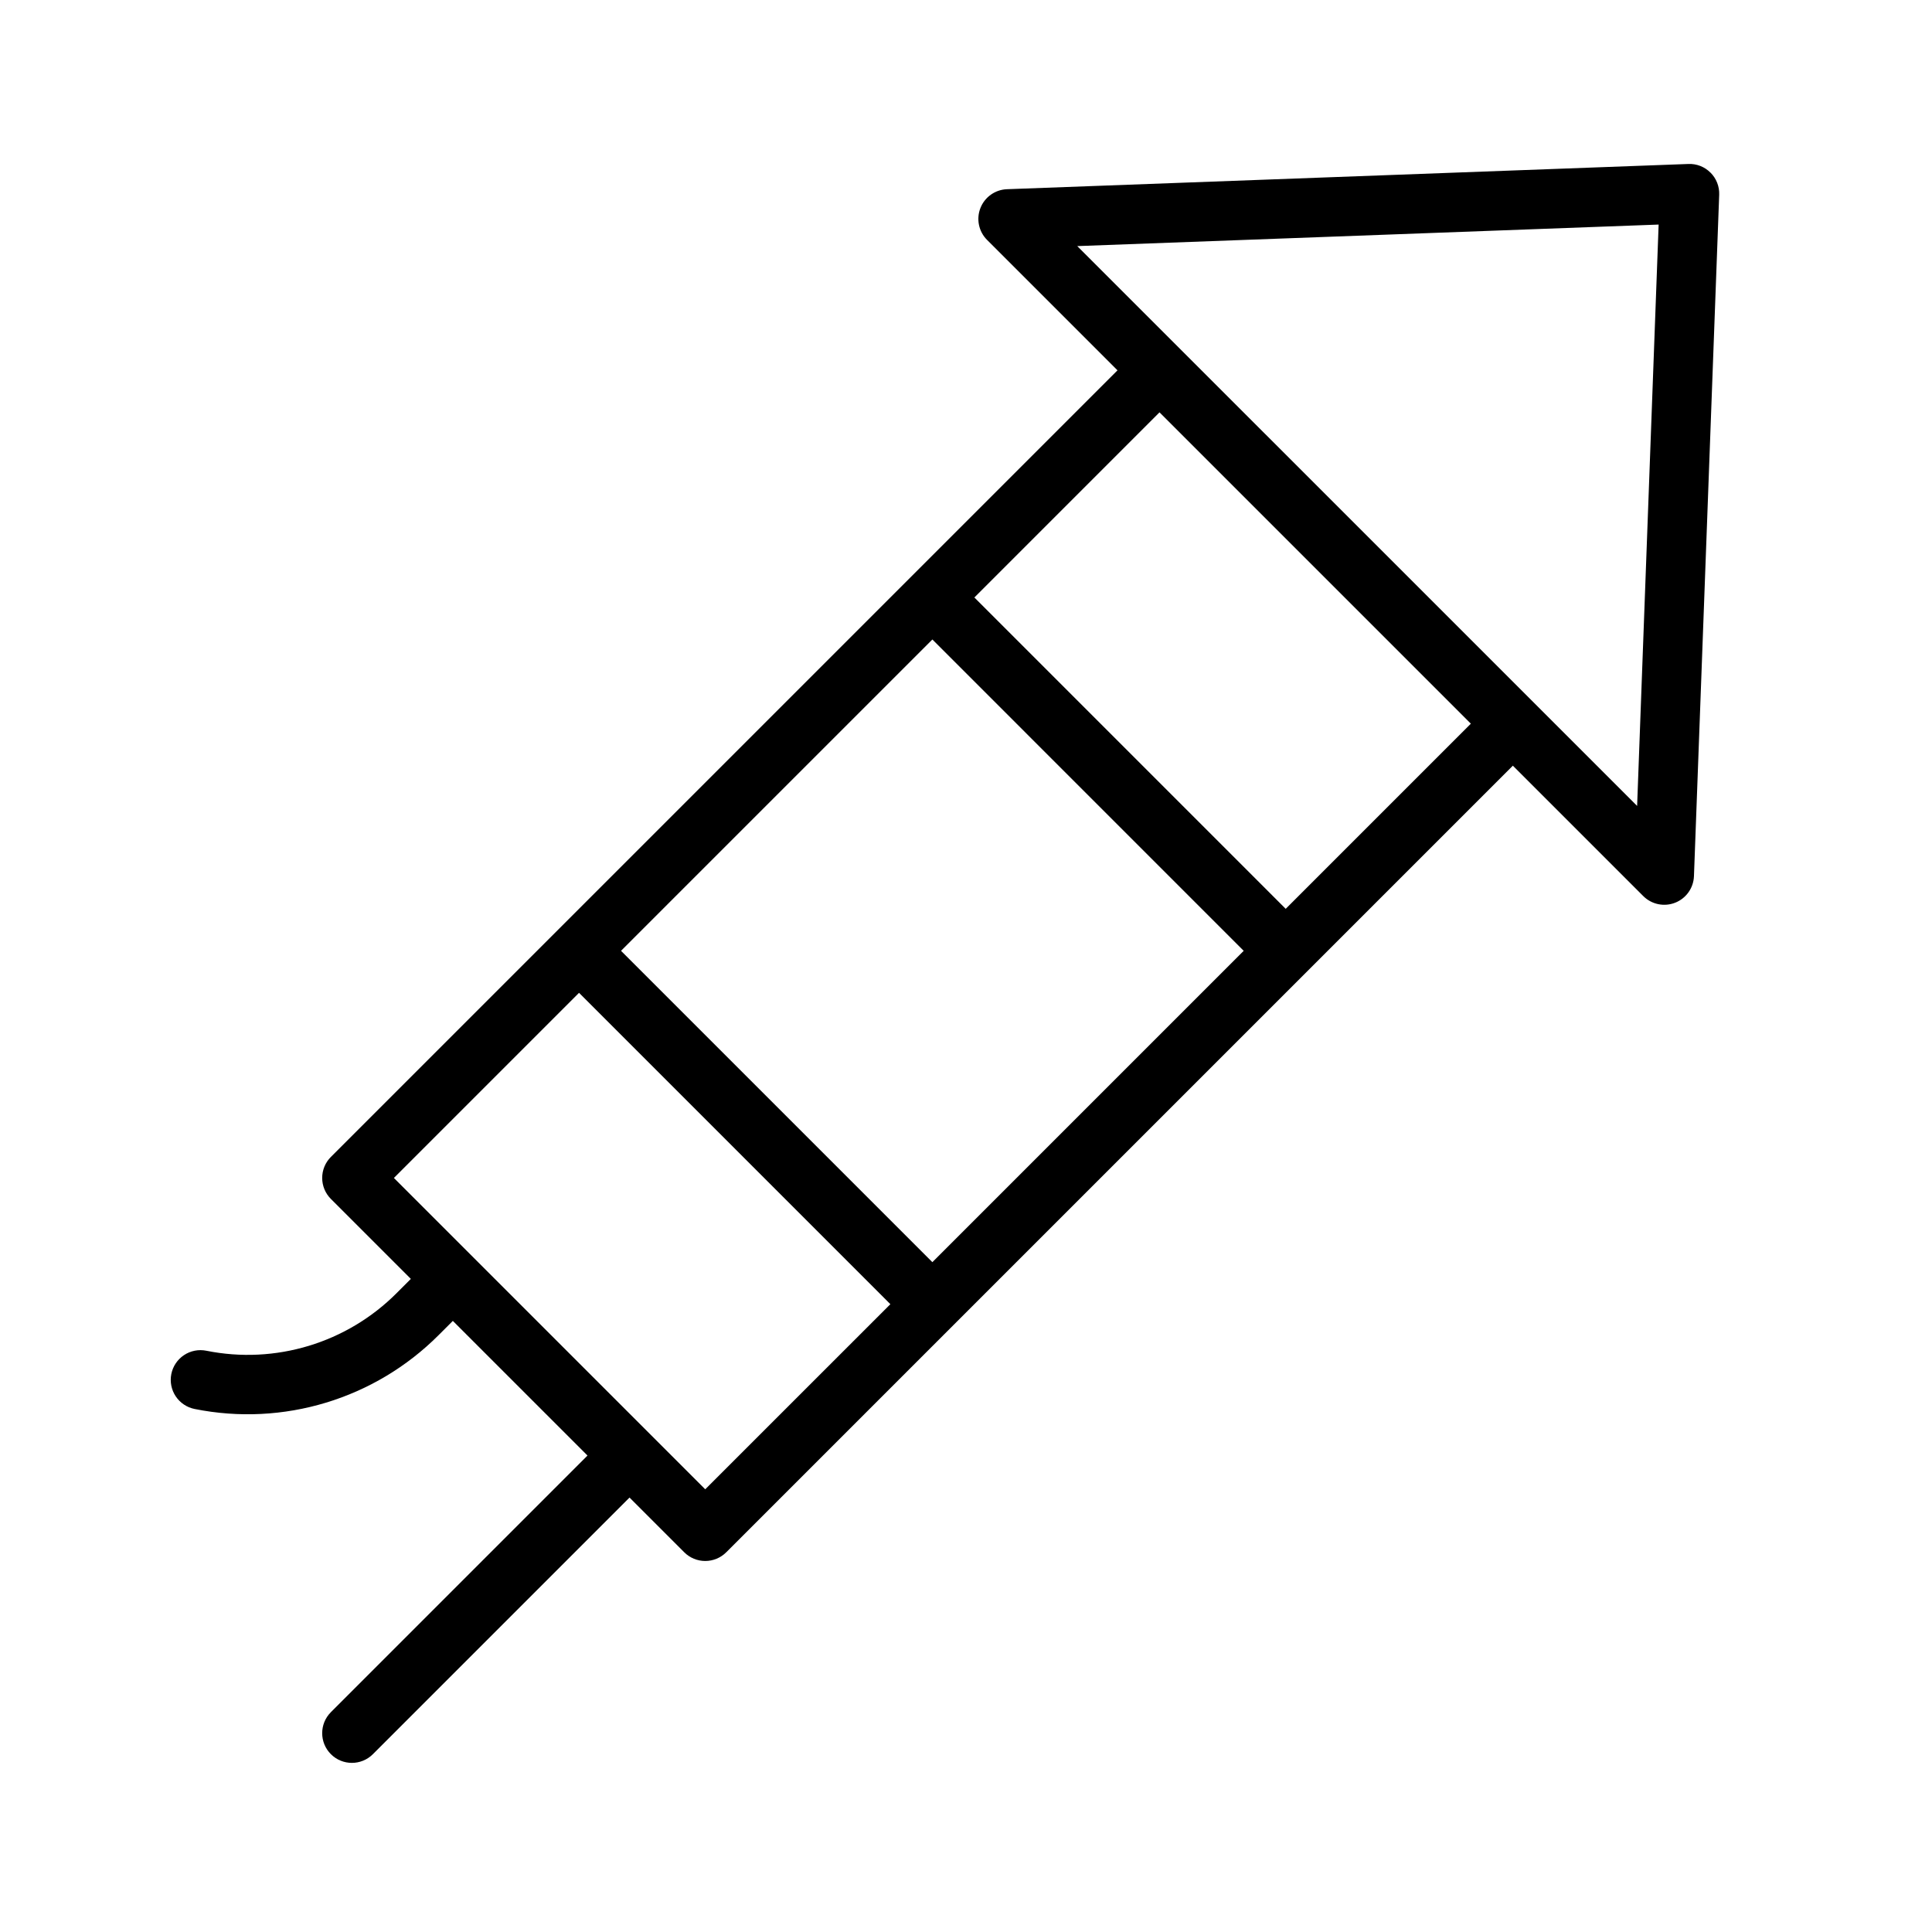 <?xml version="1.0" encoding="UTF-8"?>
<!-- Uploaded to: SVG Repo, www.svgrepo.com, Generator: SVG Repo Mixer Tools -->
<svg fill="#000000" width="800px" height="800px" version="1.1" viewBox="144 144 512 512" xmlns="http://www.w3.org/2000/svg">
 <path d="m597.3 189.76c-1.539-1.562-3.664-2.398-5.856-2.305l-180.59 6.688c-3.125 0.117-5.891 2.078-7.031 4.992-1.145 2.914-0.453 6.231 1.758 8.441l34.566 34.566-208.46 208.46v-0.004c-1.477 1.477-2.305 3.477-2.305 5.566 0 2.086 0.828 4.09 2.305 5.566l21.191 21.191-3.762 3.762c-13.191 13.227-32.133 18.965-50.445 15.273-2.051-0.41-4.176 0.008-5.914 1.168-1.738 1.156-2.945 2.957-3.356 5.004-0.41 2.051 0.008 4.176 1.168 5.914 1.16 1.738 2.961 2.941 5.008 3.352 23.477 4.715 47.75-2.637 64.668-19.582l3.762-3.762 35.684 35.684-68.008 68.008 0.004 0.004c-3.074 3.074-3.074 8.055 0 11.129 3.074 3.074 8.059 3.074 11.133 0l68.008-68.008 14.504 14.504h-0.004c1.477 1.477 3.481 2.305 5.566 2.305 2.09 0 4.09-0.828 5.566-2.305l208.46-208.46 34.562 34.562h0.004c2.211 2.211 5.527 2.902 8.441 1.758 2.914-1.145 4.871-3.906 4.988-7.031l6.688-180.59v-0.004c0.082-2.188-0.75-4.309-2.301-5.856zm-206.21 123.71 82.504 82.508-82.504 82.508-82.512-82.512 41.254-41.254zm-60.195 225.21-82.508-82.508 49.062-49.062 82.508 82.512zm153.83-153.83-82.508-82.512 49.062-49.062 82.512 82.508zm93.129-27.27-148.37-148.36 154.07-5.707z"/>
</svg>